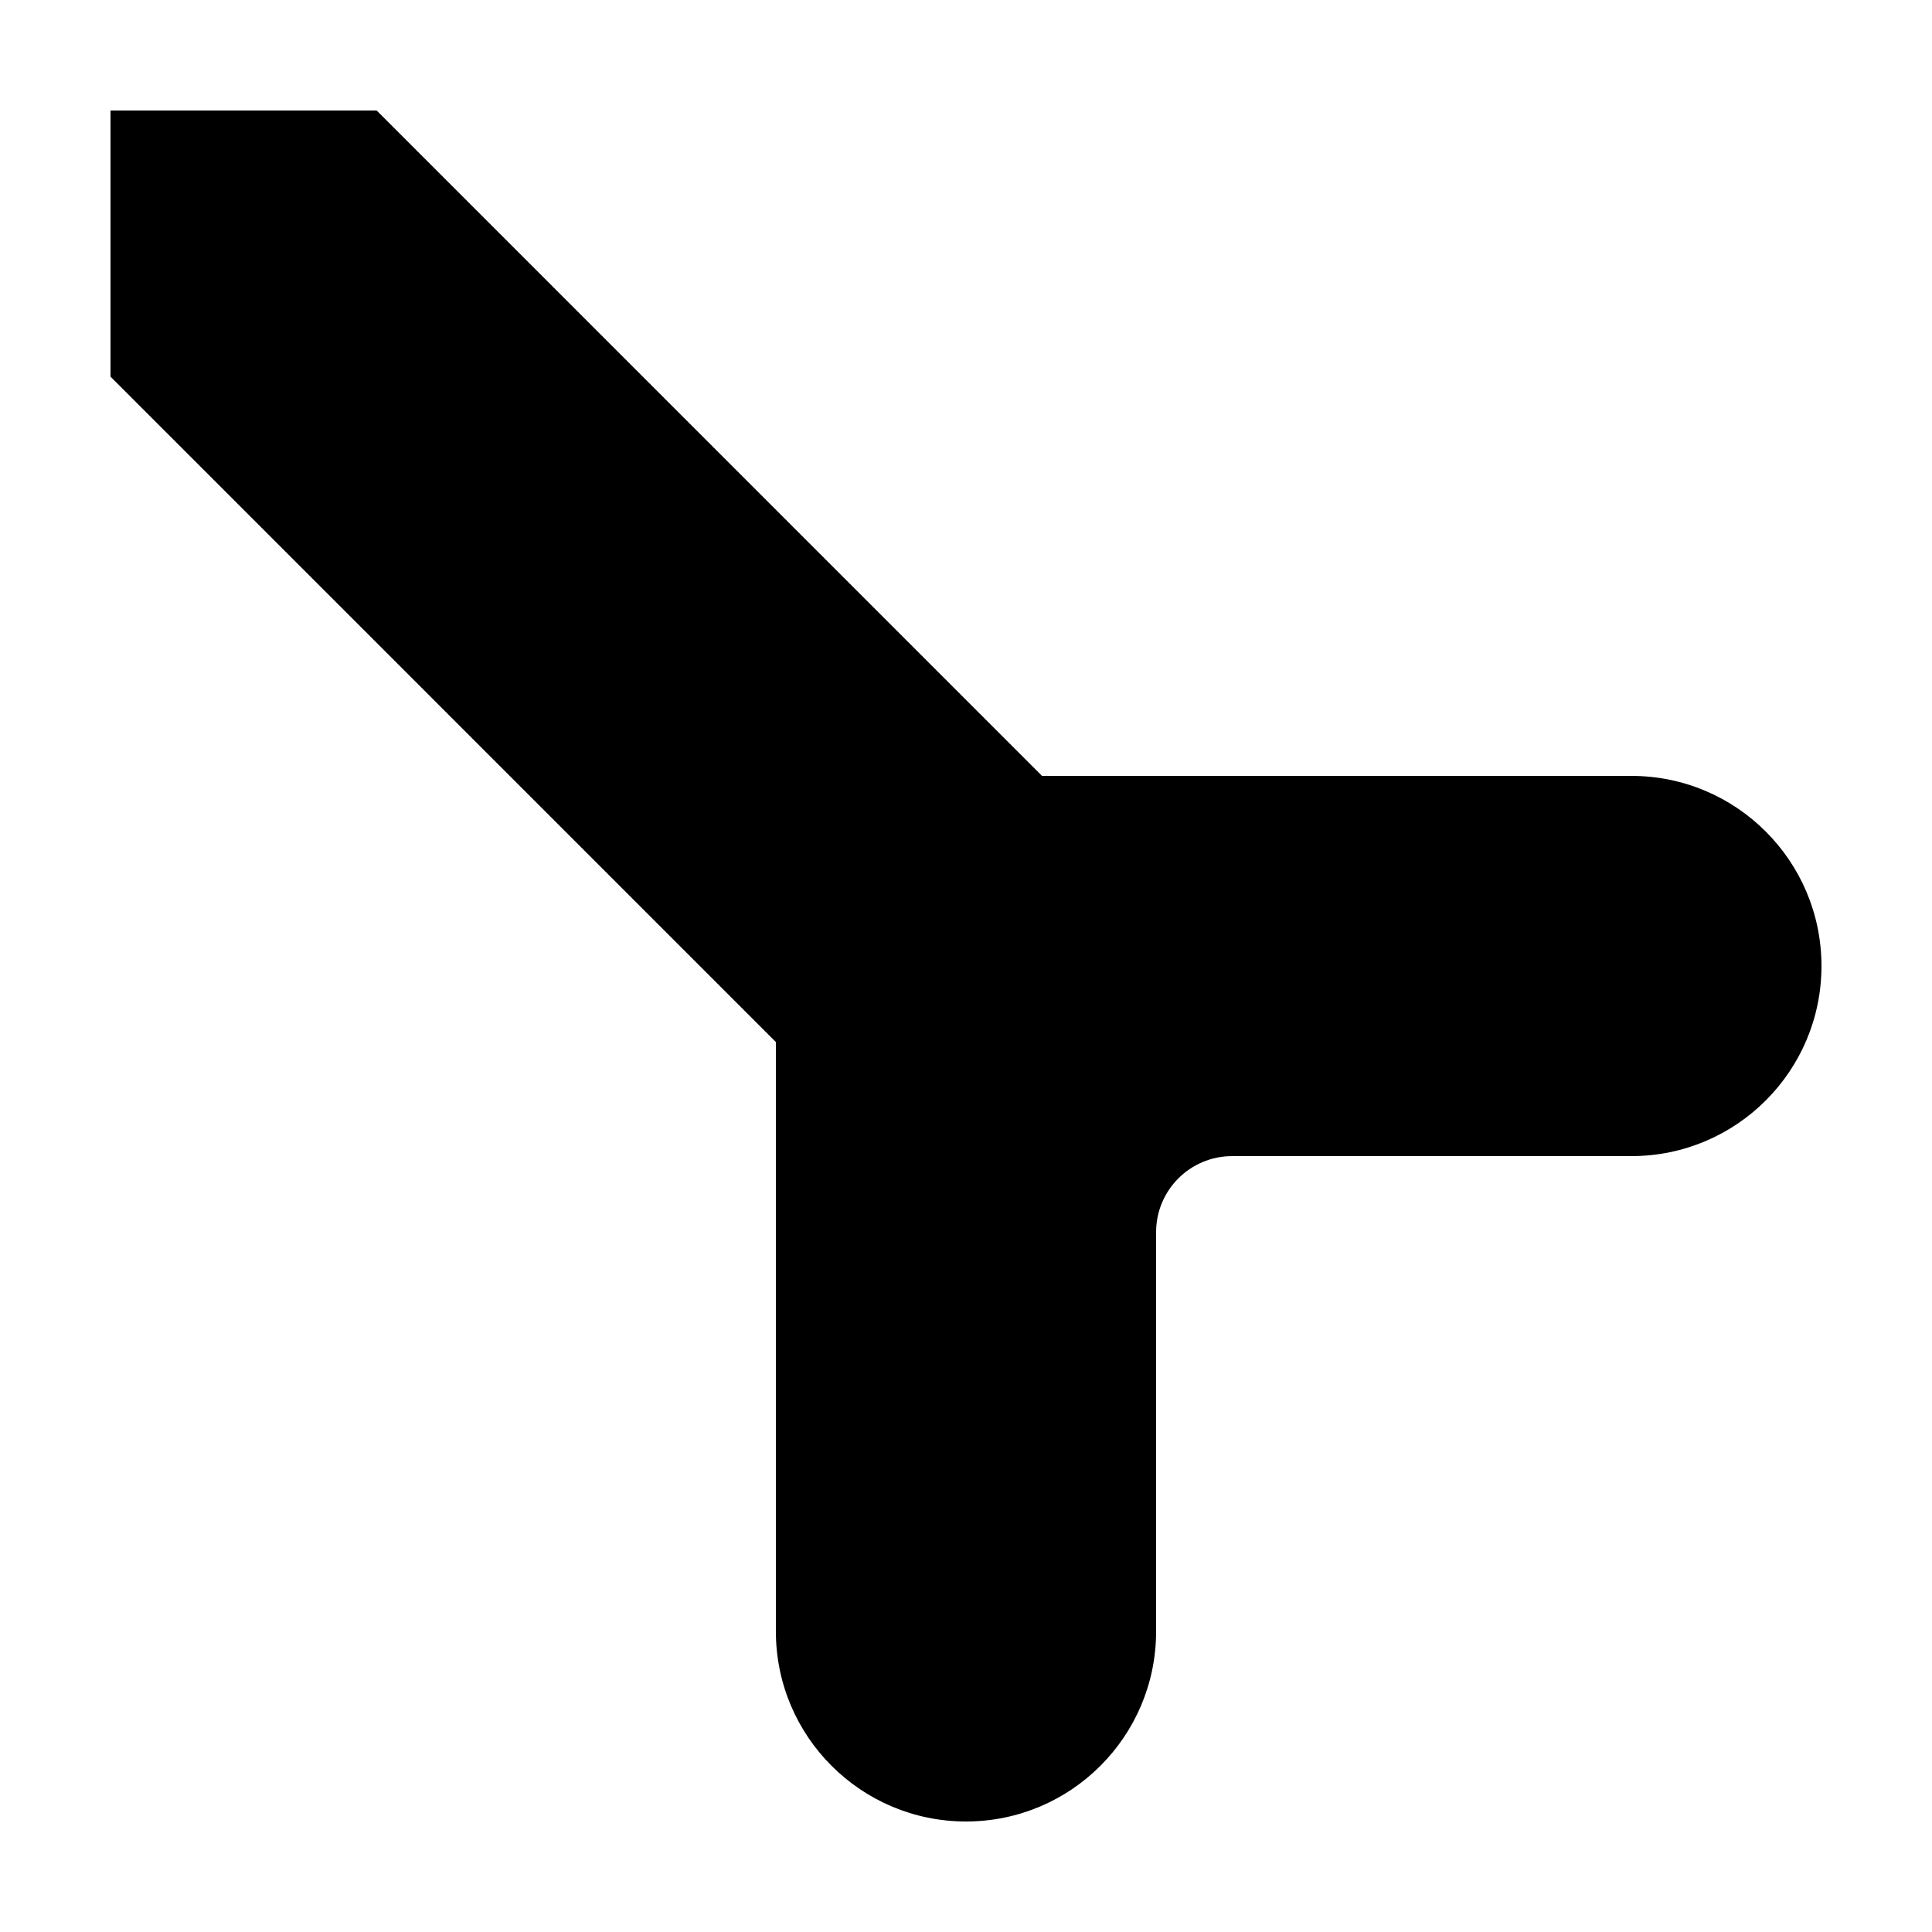 <?xml version="1.0" encoding="UTF-8"?>
<!-- Uploaded to: SVG Find, www.svgfind.com, Generator: SVG Find Mixer Tools -->
<svg fill="#000000" width="800px" height="800px" version="1.1" viewBox="144 144 512 512" xmlns="http://www.w3.org/2000/svg">
 <path d="m420.15 349.62h156.18c27.824 0 50.379 22.559 50.379 50.383s-22.555 50.379-50.379 50.379h-105.8c-11.129 0-20.152 9.023-20.152 20.152v105.8c0 27.824-22.555 50.379-50.379 50.379s-50.383-22.555-50.383-50.379v-156.18l-176.33-176.34v-70.531h70.531z"/>
</svg>